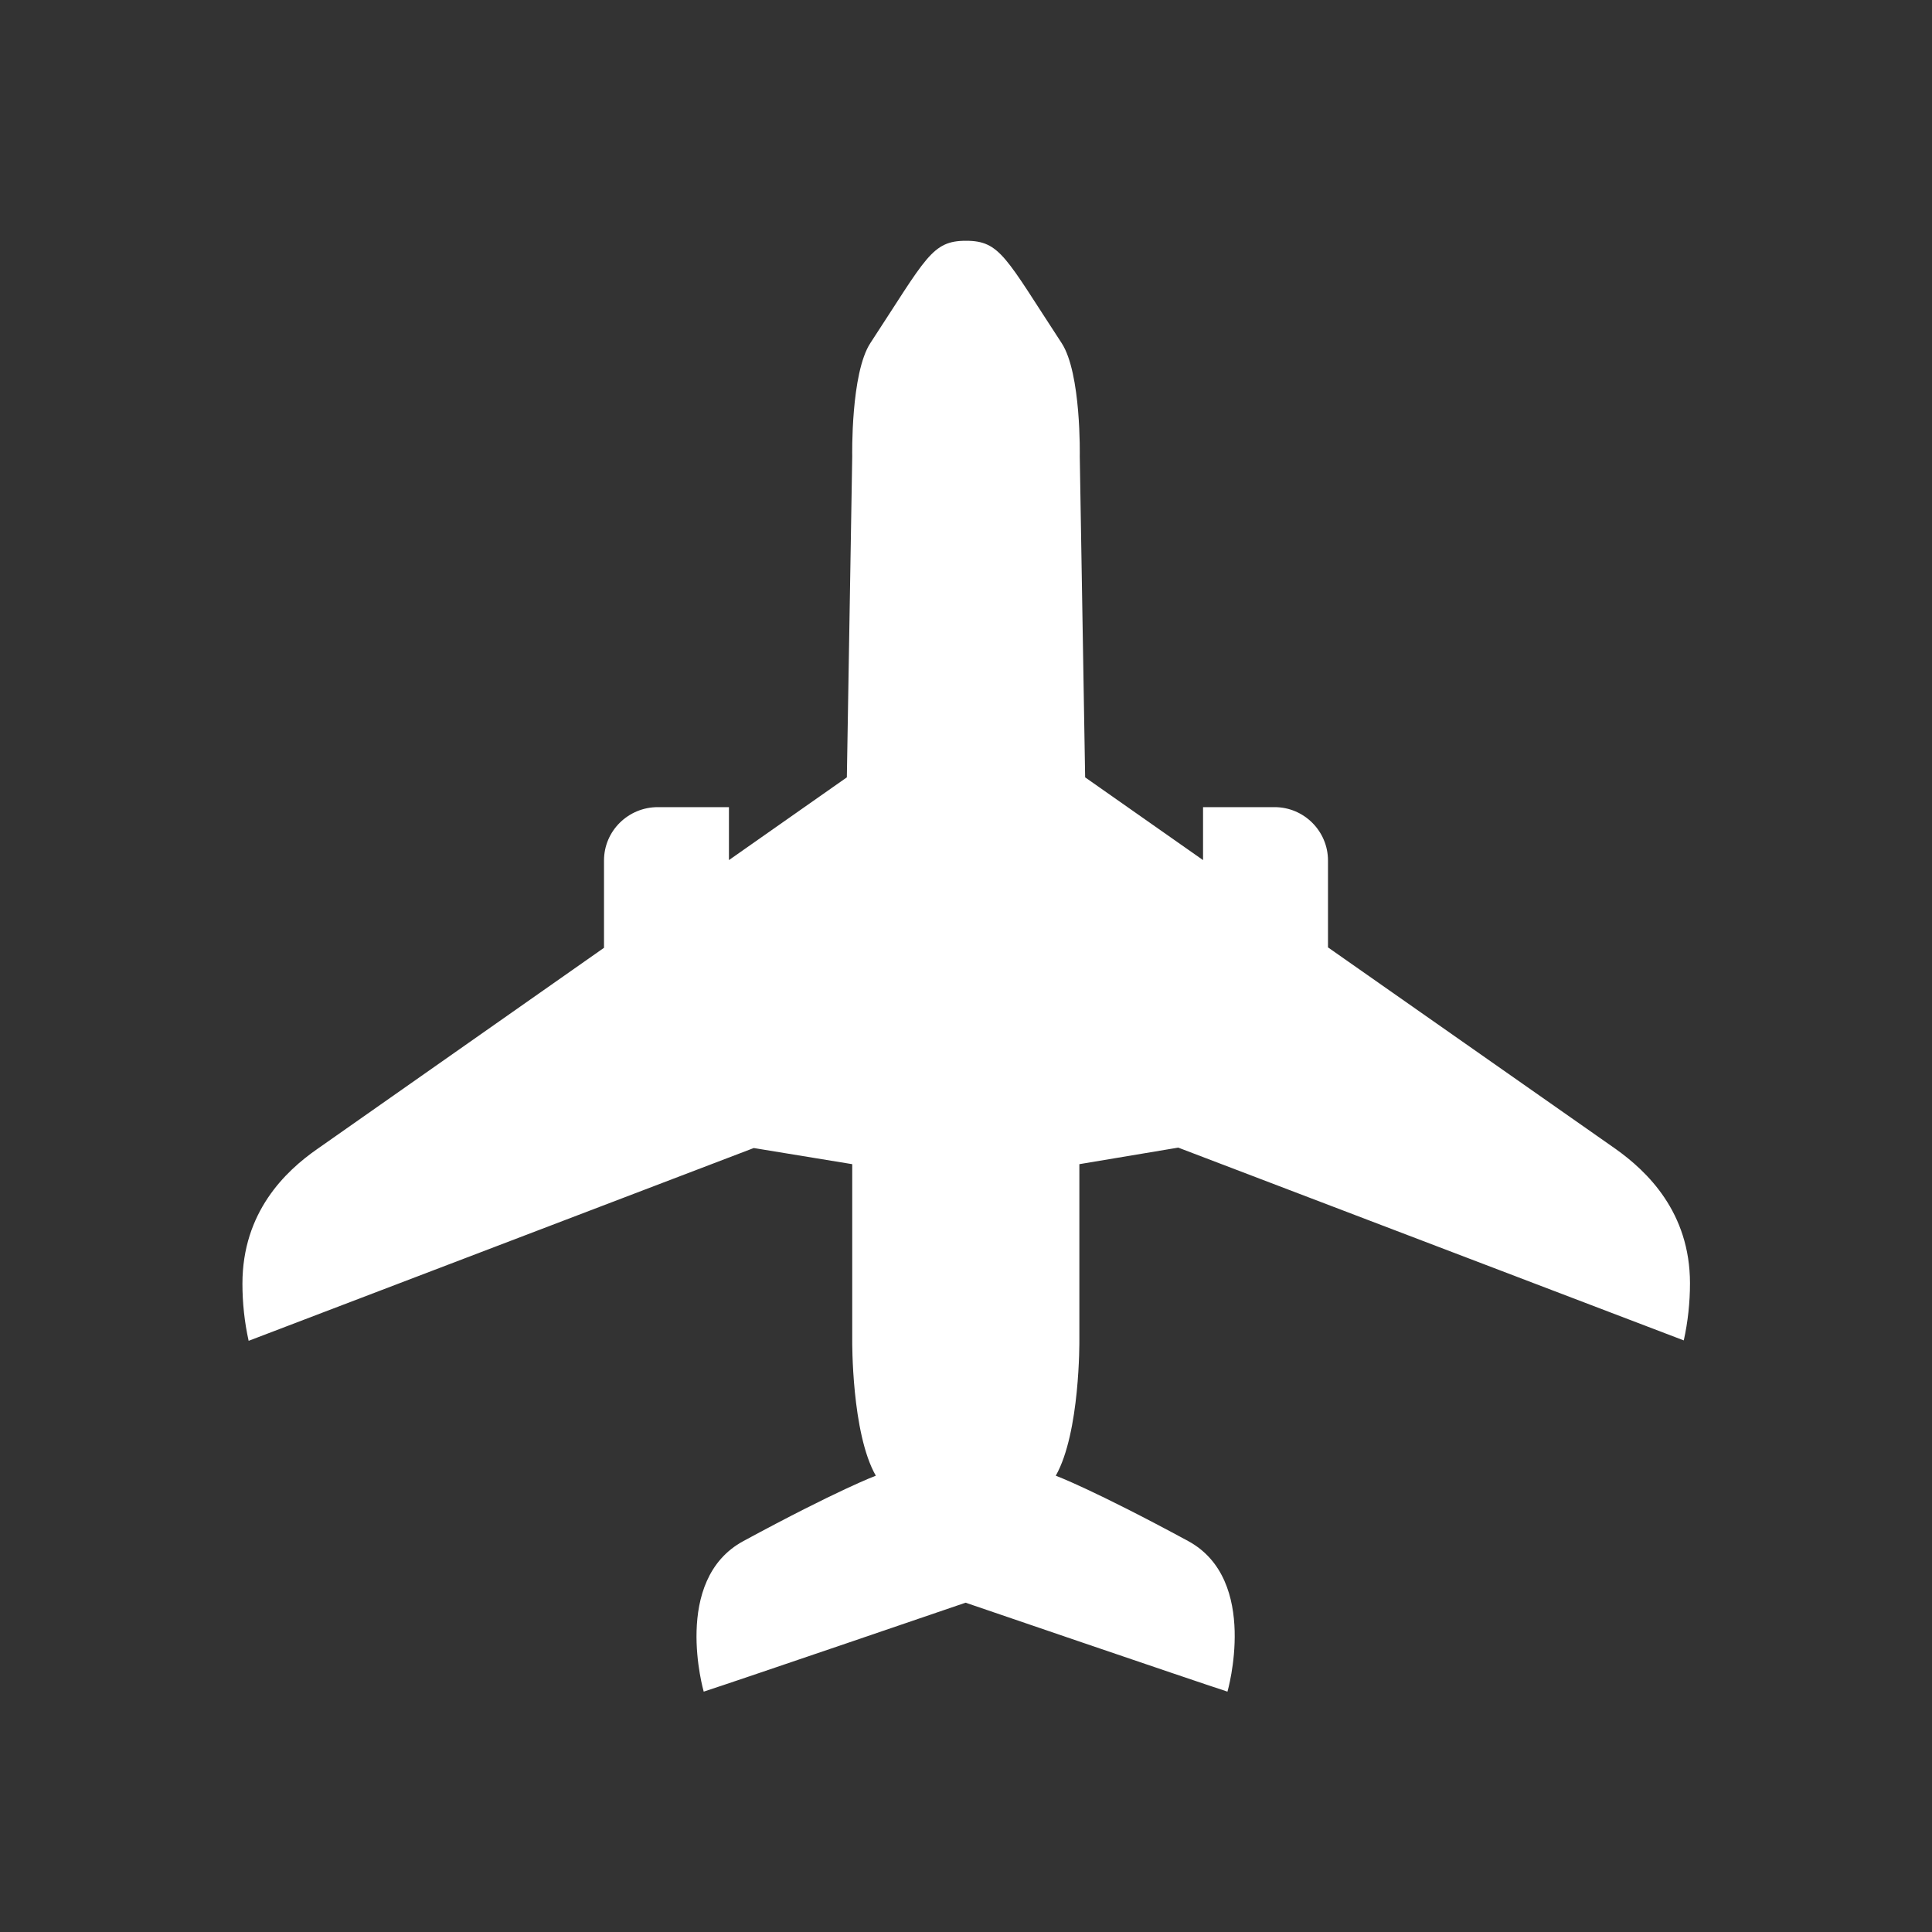 <?xml version="1.0" encoding="UTF-8"?> <!-- Generator: Adobe Illustrator 21.0.0, SVG Export Plug-In . SVG Version: 6.00 Build 0) --> <svg xmlns="http://www.w3.org/2000/svg" xmlns:xlink="http://www.w3.org/1999/xlink" id="Слой_1" x="0px" y="0px" viewBox="0 0 467 467" style="enable-background:new 0 0 467 467;" xml:space="preserve"><rect x="0" y="0" width="467" height="467" fill="#333333" stroke="none"/> <style type="text/css"> .st0{fill:#FFFFFF;} </style> <title>Icons</title> <path class="st0" d="M284.8,277.4L407,324c1-4.5,1.5-9.2,1.5-13.8c0-17.2-10.4-27.1-18-32.5L321,229v-21c0-7.1-5.8-12.9-12.9-12.9 c0,0,0,0-0.1,0h-17.2v12.8l-28.5-20l-1.3-77.6c0,0,0.4-20.1-4.4-27.4c-13.5-20.6-14.8-24.7-23.1-24.7s-9.6,4.1-23.1,24.7 c-4.8,7.3-4.4,27.4-4.4,27.4l-1.3,77.6l-28.5,20v-12.8H159c-7.1,0-13,5.7-13,12.9c0,0,0,0,0,0.1v21l-69.4,48.7 c-7.6,5.3-18,15.2-18,32.5c0,4.6,0.5,9.3,1.5,13.8l122.1-46.6l23.8,3.9v42.6c0,0-0.2,22.4,5.7,32.7c0,0-9.1,3.4-32,15.8 c-17.4,9.4-9.6,36.4-9.6,36.4c9.2-3,63.3-21.5,63.3-21.5s54.1,18.5,63.3,21.5c0,0,7.8-27-9.5-36.4c-22.9-12.4-32-15.8-32-15.8 c5.9-10.4,5.7-32.7,5.7-32.7v-42.6L284.8,277.4z"></path> </svg> 